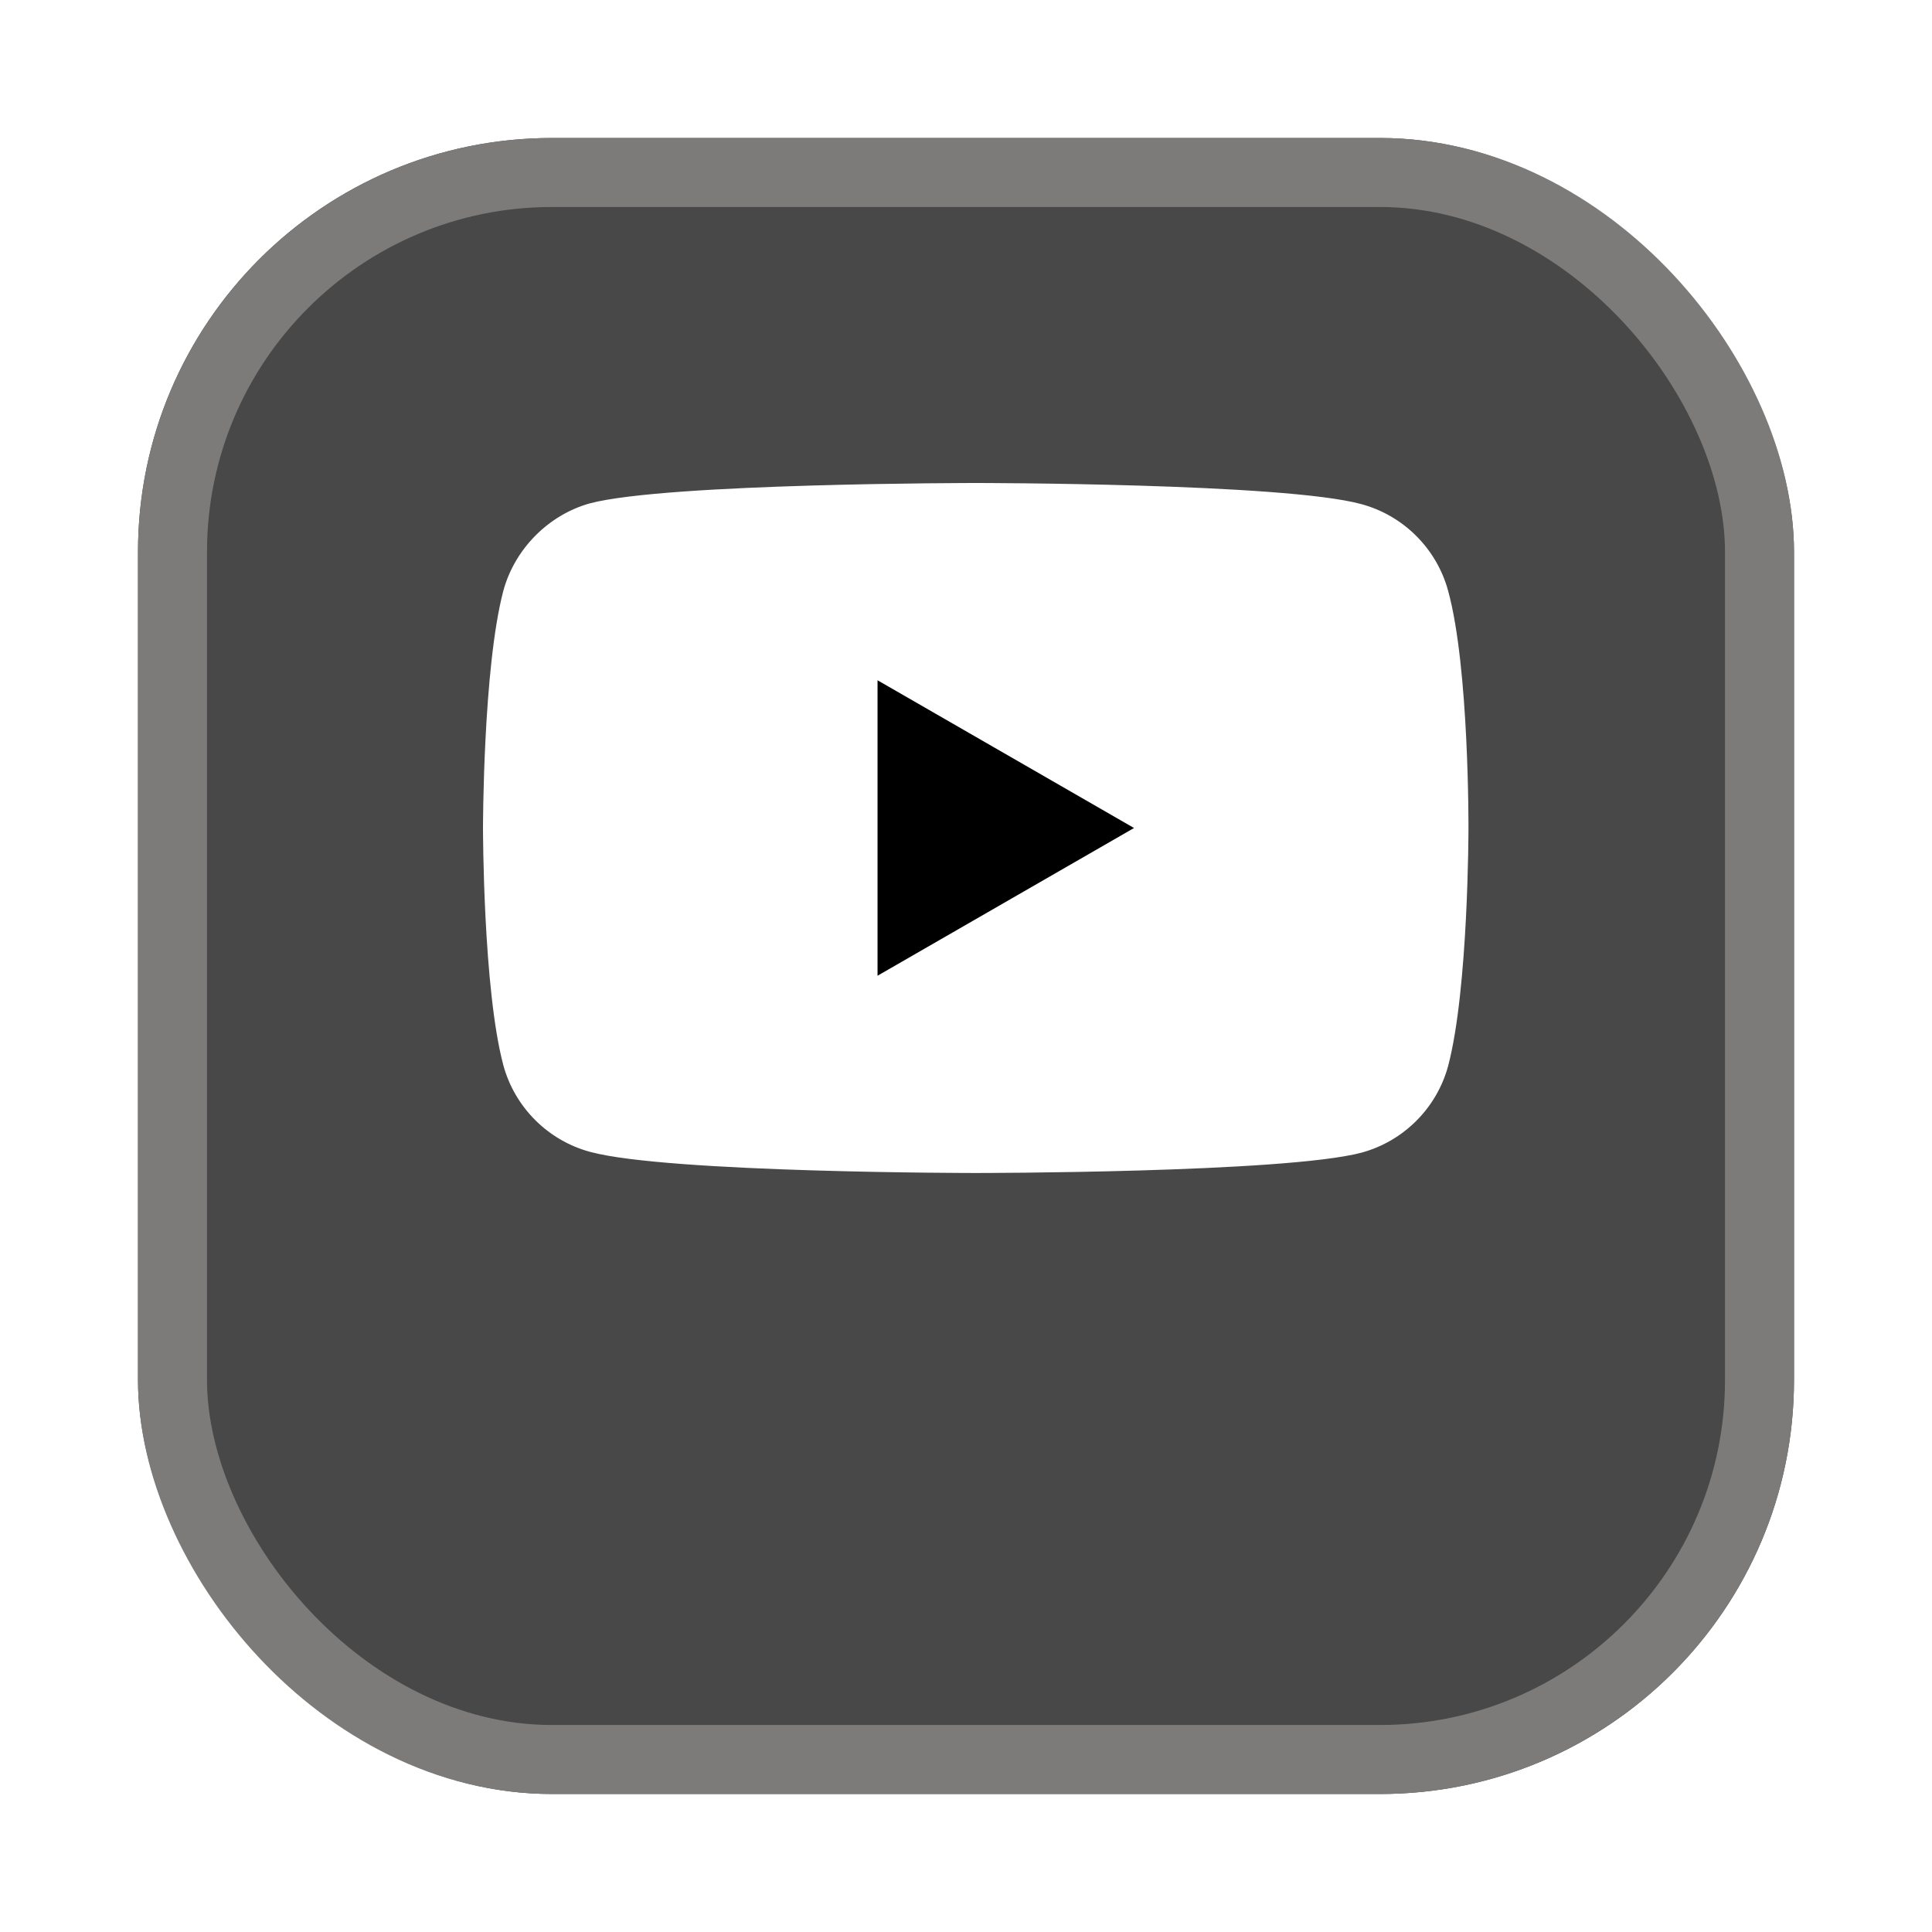 <svg width="28" height="28" viewBox="0 0 28 28" fill="none" xmlns="http://www.w3.org/2000/svg">
<g filter="url(#filter0_d_103_302)">
<rect x="2" width="24" height="24" rx="6" fill="#484848"/>
<rect x="2.5" y="0.5" width="23" height="23" rx="5.5" stroke="#7D7A7A"/>
</g>
<path d="M20.988 8.565C20.823 7.953 20.341 7.471 19.729 7.306C18.612 7 14.141 7 14.141 7C14.141 7 9.671 7 8.553 7.294C7.953 7.459 7.459 7.953 7.294 8.565C7 9.682 7 12 7 12C7 12 7 14.329 7.294 15.435C7.459 16.047 7.941 16.529 8.553 16.694C9.682 17 14.141 17 14.141 17C14.141 17 18.612 17 19.729 16.706C20.341 16.541 20.823 16.059 20.988 15.447C21.282 14.329 21.282 12.012 21.282 12.012C21.282 12.012 21.294 9.682 20.988 8.565Z" fill="white"/>
<path d="M12.718 14.141L16.435 12L12.718 9.859V14.141Z" fill="black"/>
<defs>
<filter id="filter0_d_103_302" x="0" y="0" width="28" height="28" filterUnits="userSpaceOnUse" color-interpolation-filters="sRGB">
<feFlood flood-opacity="0" result="BackgroundImageFix"/>
<feColorMatrix in="SourceAlpha" type="matrix" values="0 0 0 0 0 0 0 0 0 0 0 0 0 0 0 0 0 0 127 0" result="hardAlpha"/>
<feOffset dy="2"/>
<feGaussianBlur stdDeviation="1"/>
<feComposite in2="hardAlpha" operator="out"/>
<feColorMatrix type="matrix" values="0 0 0 0 0 0 0 0 0 0 0 0 0 0 0 0 0 0 0.25 0"/>
<feBlend mode="normal" in2="BackgroundImageFix" result="effect1_dropShadow_103_302"/>
<feBlend mode="normal" in="SourceGraphic" in2="effect1_dropShadow_103_302" result="shape"/>
</filter>
</defs>
</svg>
